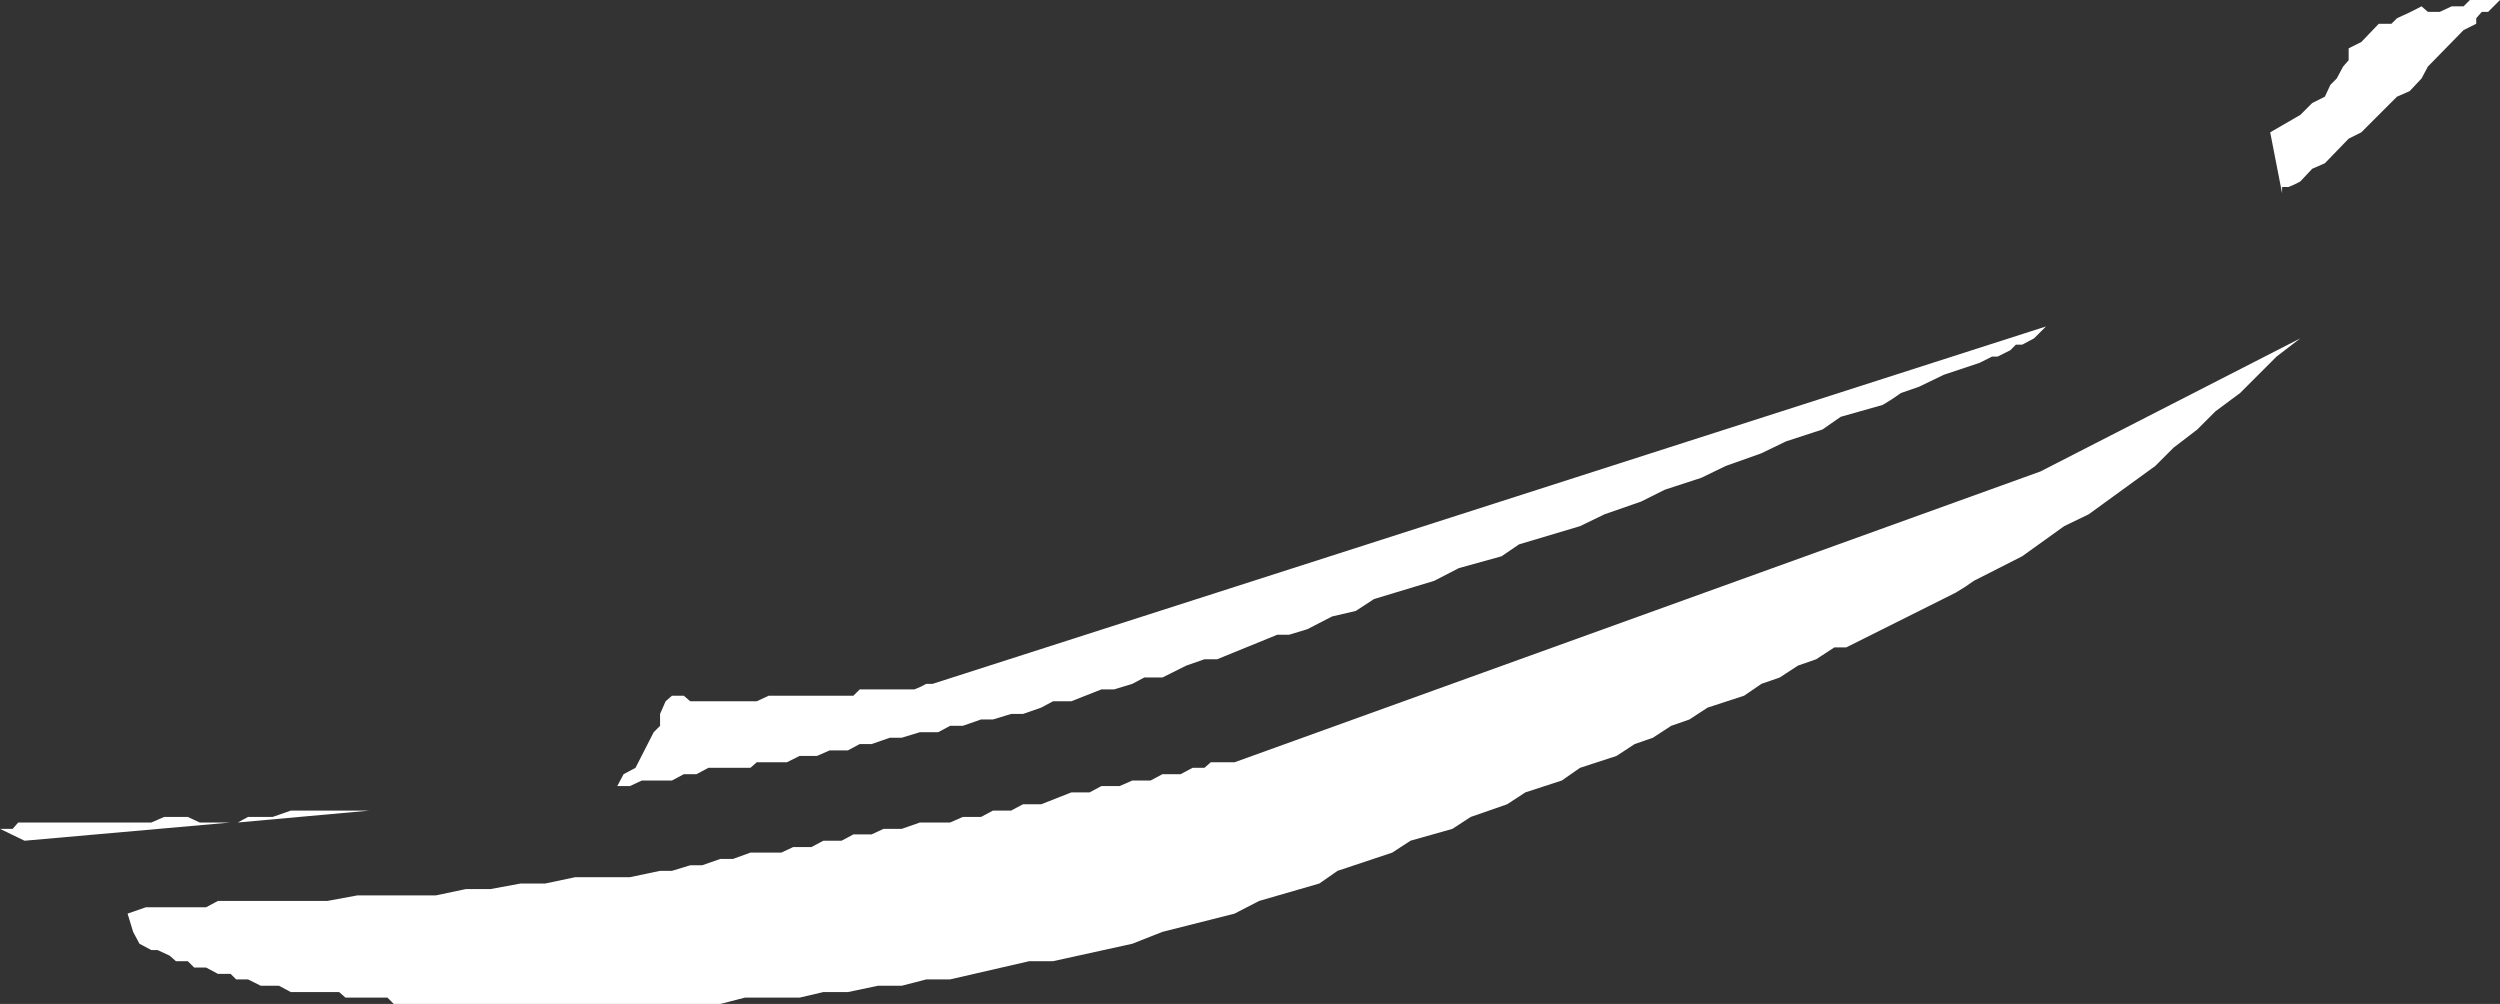 <?xml version="1.0" encoding="UTF-8" standalone="no"?>
<svg xmlns:xlink="http://www.w3.org/1999/xlink" height="63.35px" width="157.75px" xmlns="http://www.w3.org/2000/svg">
  <rect width="100%" height="100%" fill="#333333" stroke="none"/>
  <g transform="matrix(1.0, 0.0, 0.0, 1.0, 0.0, 0.0)">
    <path d="M17.2 51.55 L18.35 51.15 23.3 51.15 15.0 51.9 15.65 51.55 17.2 51.55 M129.1 20.6 L128.35 21.35 127.6 21.75 127.2 21.75 126.85 22.1 126.05 22.5 125.7 22.5 124.9 22.9 122.65 23.65 121.1 24.4 119.95 24.8 Q119.4 25.2 118.8 25.55 L116.15 26.3 115.0 27.1 112.7 27.85 111.15 28.6 108.9 29.4 107.35 30.15 105.05 30.9 103.55 31.65 101.25 32.45 99.7 33.2 95.85 34.35 94.75 35.1 92.05 35.85 90.5 36.65 86.7 37.8 85.55 38.55 84.05 38.9 82.5 39.7 81.35 40.05 80.6 40.05 76.8 41.6 76.0 41.6 74.85 42.0 73.35 42.75 72.2 42.75 71.45 43.15 70.3 43.5 69.5 43.5 67.6 44.25 66.45 44.25 65.7 44.65 64.55 45.05 63.8 45.05 62.65 45.4 61.9 45.4 60.75 45.8 59.95 45.8 59.2 46.2 58.05 46.2 56.9 46.55 56.15 46.55 55.0 46.95 54.25 46.95 53.5 47.35 52.35 47.35 51.55 47.7 50.45 47.7 49.65 48.1 47.75 48.1 47.35 48.45 44.7 48.45 43.95 48.85 43.15 48.85 42.4 49.25 40.5 49.25 39.75 49.6 38.95 49.6 39.35 48.85 40.1 48.45 41.25 46.2 41.65 45.8 41.65 45.05 42.0 44.25 42.4 43.9 43.15 43.9 43.55 44.25 47.75 44.25 48.5 43.9 53.85 43.9 54.25 43.5 57.7 43.5 Q58.1 43.35 58.45 43.15 L58.85 43.15 129.1 20.6 M8.05 57.65 L9.2 57.25 13.0 57.25 13.75 56.85 20.65 56.85 22.55 56.5 27.5 56.5 29.4 56.1 30.95 56.1 32.85 55.75 34.4 55.75 36.3 55.35 39.75 55.35 41.65 54.95 42.4 54.95 43.55 54.6 44.3 54.6 45.45 54.2 46.25 54.2 47.35 53.8 49.3 53.8 50.05 53.45 51.2 53.45 51.95 53.05 53.1 53.05 53.85 52.65 55.0 52.65 55.75 52.3 56.9 52.3 58.05 51.9 59.95 51.9 60.75 51.55 61.9 51.55 62.65 51.15 63.8 51.15 64.55 50.75 65.7 50.75 67.6 50.0 68.75 50.0 69.5 49.6 70.65 49.6 71.45 49.25 72.6 49.25 73.35 48.85 74.5 48.85 75.25 48.45 76.0 48.45 76.4 48.1 77.9 48.1 128.75 29.75 145.15 21.35 143.65 22.5 141.35 24.8 139.8 25.95 138.65 27.1 137.15 28.25 136.0 29.4 131.8 32.45 130.25 33.2 127.6 35.1 124.55 36.65 Q124.0 37.05 123.4 37.4 L116.5 40.85 115.75 40.85 114.6 41.6 113.45 42.0 112.3 42.75 111.15 43.15 110.05 43.9 107.75 44.65 106.6 45.4 105.45 45.8 104.3 46.55 103.15 46.95 102.0 47.7 99.7 48.45 98.55 49.25 96.25 50.0 95.1 50.75 92.8 51.55 91.65 52.3 89.0 53.05 87.85 53.8 84.4 54.95 83.25 55.75 79.45 56.85 77.9 57.65 73.35 58.8 71.45 59.55 66.45 60.65 64.95 60.65 59.95 61.8 58.45 61.8 56.9 62.2 55.4 62.2 53.5 62.6 51.95 62.6 50.45 62.95 47.0 62.95 45.45 63.35 24.85 63.35 24.45 62.95 21.8 62.95 21.4 62.6 18.35 62.6 17.6 62.2 16.45 62.2 15.65 61.8 14.9 61.8 14.55 61.45 13.75 61.45 13.0 61.05 12.25 61.05 11.85 60.65 11.1 60.65 10.7 60.3 9.95 59.95 9.55 59.95 8.8 59.55 8.4 58.8 8.05 57.65 M1.55 53.05 L0.0 52.3 0.8 52.3 1.15 51.9 9.55 51.9 10.35 51.55 11.85 51.55 12.6 51.9 14.55 51.9 1.55 53.05 M151.25 1.15 Q152.05 0.8 152.8 0.4 L153.2 0.75 153.95 0.75 154.7 0.4 155.45 0.4 155.85 0.0 157.75 0.0 157.0 0.75 156.6 0.75 156.25 1.15 156.25 1.5 155.45 1.9 153.2 4.2 152.8 4.95 152.05 5.75 151.25 6.1 149.0 8.35 148.2 8.75 146.7 10.3 145.9 10.65 145.15 11.45 Q144.8 11.65 144.4 11.8 L144.0 11.8 144.0 12.2 143.25 8.35 145.15 7.25 145.9 6.5 146.7 6.1 147.05 5.35 147.45 4.95 147.85 4.2 148.2 3.8 148.2 3.05 149.0 2.65 150.1 1.5 150.9 1.5 151.25 1.15" fill="#ffffff" fill-rule="evenodd" stroke="none"/>
  </g>
</svg>
